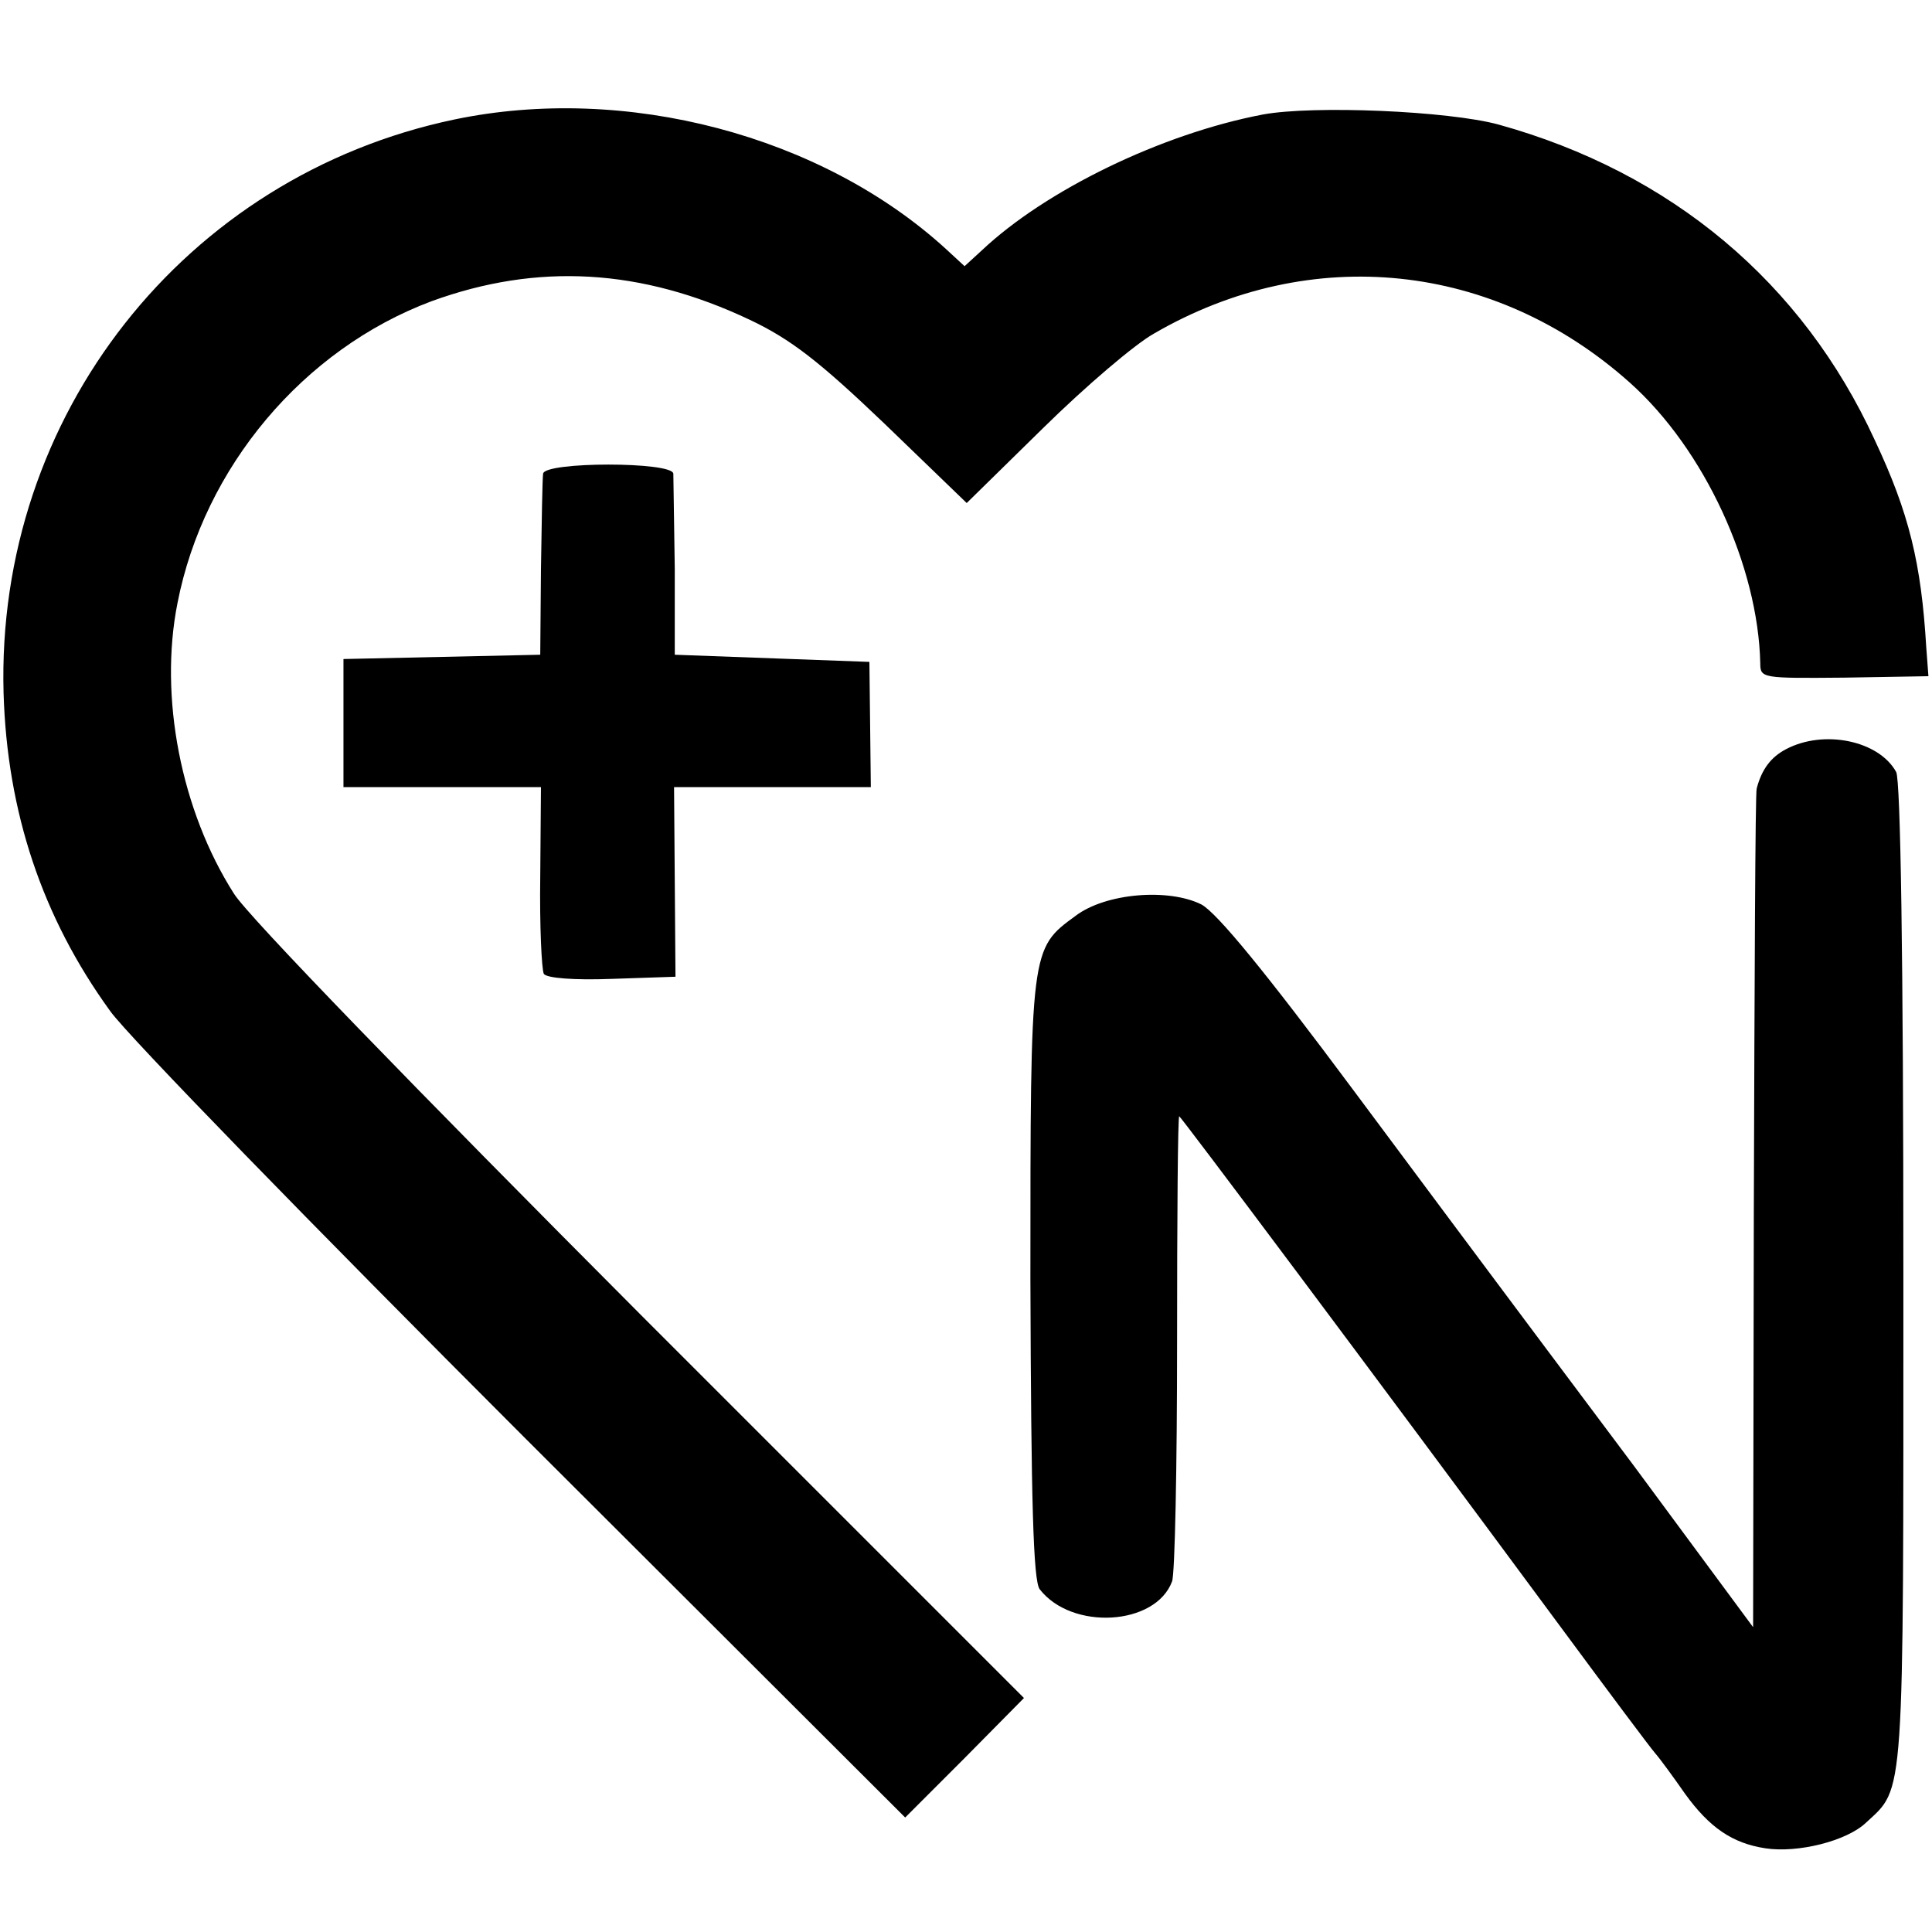 <?xml version="1.0" standalone="no"?>
<!DOCTYPE svg PUBLIC "-//W3C//DTD SVG 20010904//EN"
 "http://www.w3.org/TR/2001/REC-SVG-20010904/DTD/svg10.dtd">
<svg version="1.0" xmlns="http://www.w3.org/2000/svg"
 width="270pt" height="270pt" viewBox="0 0 270 270"
 preserveAspectRatio="xMidYMid meet">
<g transform="translate(0,270) scale(0.1,-0.1)"
fill="#000000" stroke="none">
<path d="M635 2533 c-377 -79 -641 -414 -630 -802 5 -166 54 -313 149 -444 24
-34 285 -302 578 -595 l533 -532 83 83 83 84 -535 535 c-316 317 -549 557
-569 589 -74 116 -105 275 -79 406 37 190 176 355 355 422 148 54 293 46 445
-26 57 -27 97 -58 188 -145 l115 -111 107 105 c59 58 128 117 155 132 219 127
476 100 665 -69 104 -93 179 -256 182 -392 0 -21 3 -21 118 -20 l117 2 -3 40
c-7 118 -24 188 -72 290 -101 220 -284 374 -526 441 -70 19 -258 27 -329 14
-142 -27 -304 -106 -393 -190 l-24 -22 -26 24 c-174 159 -448 231 -687 181z"/>
<path d="M759 2038 c-1 -7 -2 -67 -3 -133 l-1 -120 -137 -3 -138 -3 0 -89 0
-90 138 0 138 0 -1 -125 c-1 -69 2 -130 5 -136 4 -6 43 -9 95 -7 l89 3 -1 133
-1 132 138 0 137 0 -1 88 -1 87 -136 5 -136 5 0 120 c-1 66 -2 126 -2 133 -1
17 -180 17 -182 0z"/>
<path d="M2496 1653 c-21 -11 -34 -28 -41 -55 -2 -5 -3 -270 -4 -590 l-1 -582
-167 226 c-93 124 -178 238 -190 254 -12 16 -103 138 -202 271 -122 164 -190
247 -212 259 -46 23 -134 16 -176 -16 -63 -46 -63 -45 -63 -507 1 -313 4 -422
13 -434 45 -58 162 -51 185 11 4 11 7 161 7 335 0 173 1 315 3 315 2 0 262
-347 534 -715 65 -88 124 -167 131 -175 7 -8 26 -34 42 -57 34 -47 66 -69 112
-76 45 -7 114 10 141 36 54 50 52 24 52 762 0 452 -4 693 -10 706 -24 44 -101
60 -154 32z"/>
</g>
</svg>
